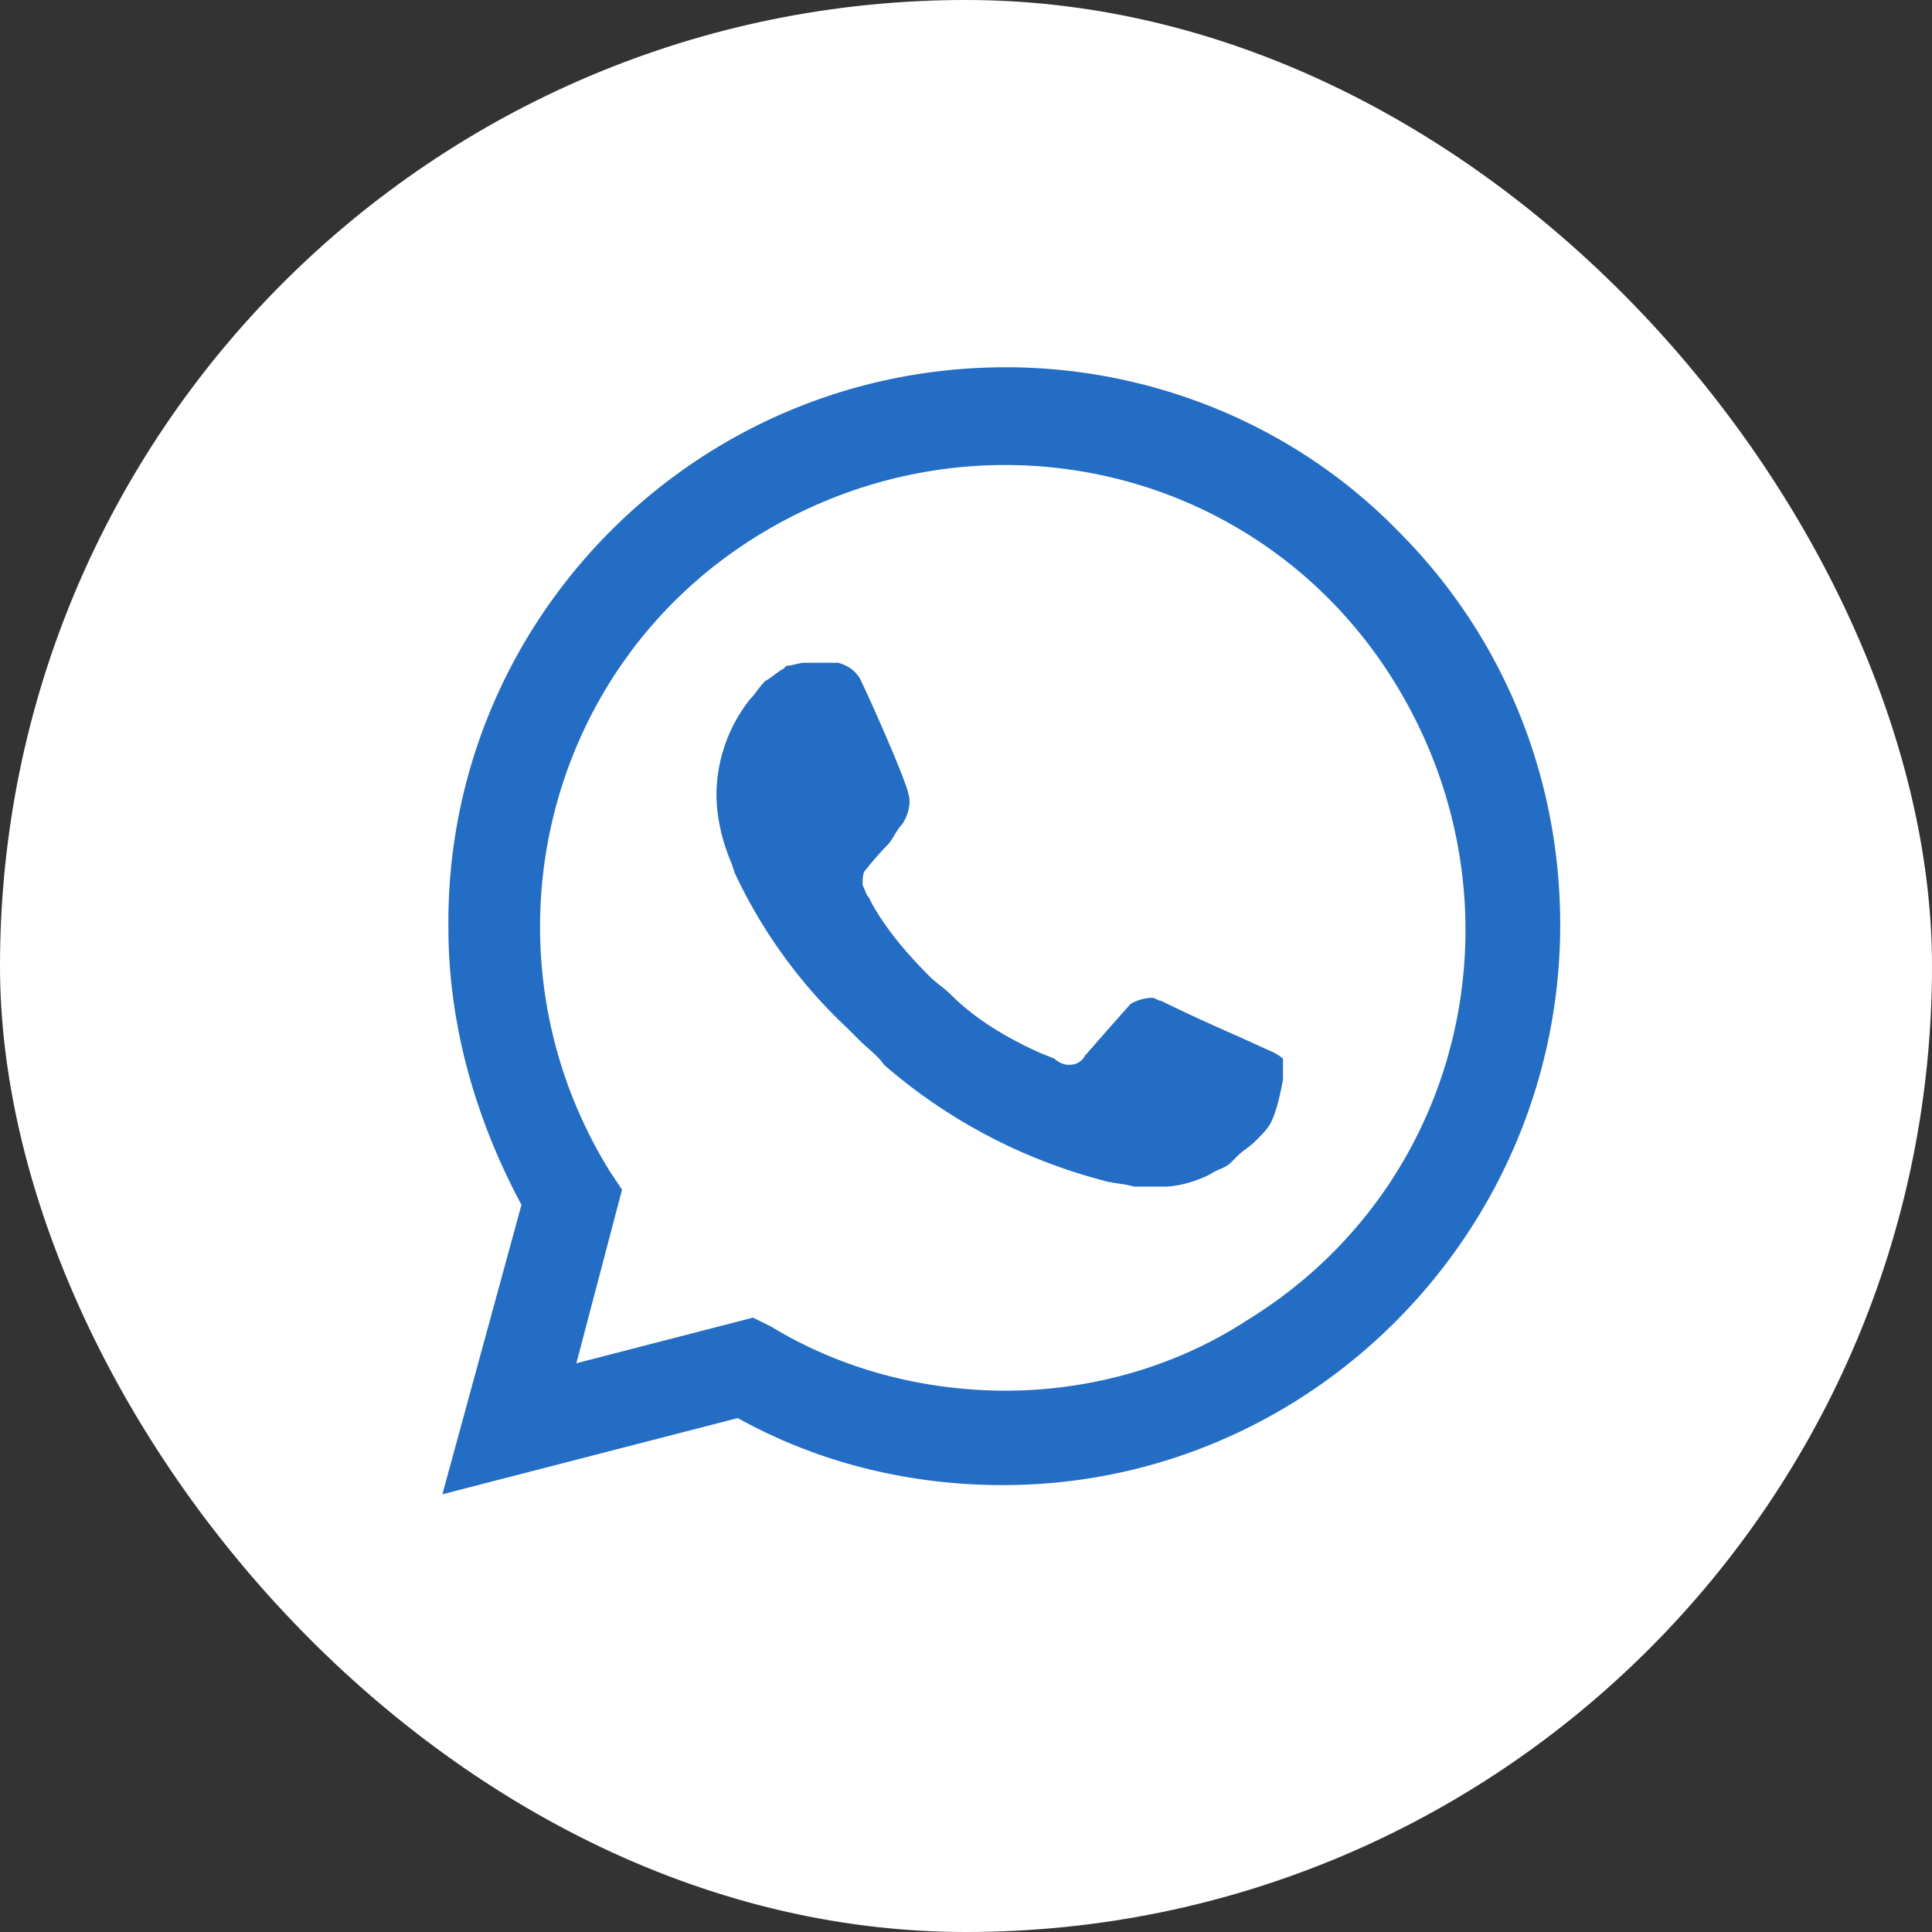<svg width="32" height="32" fill="none" xmlns="http://www.w3.org/2000/svg"><rect width="100%" height="100%" fill="#333333" stroke="none"/><rect width="32" height="32" rx="16" fill="#fff"/><path d="M23.168 8.807c-1.716-1.765-4.087-2.724-6.508-2.724-5.146 0-9.283 4.187-9.233 9.283 0 1.614.454 3.178 1.21 4.59l-1.31 4.794 4.893-1.262c1.362.757 2.875 1.11 4.39 1.11 5.095 0 9.232-4.187 9.232-9.283 0-2.472-.96-4.792-2.674-6.508zM16.66 23.034c-1.363 0-2.725-.353-3.885-1.06l-.303-.15-2.926.756.757-2.875-.202-.303c-2.22-3.582-1.16-8.324 2.472-10.544 3.633-2.22 8.324-1.16 10.544 2.472 2.22 3.632 1.16 8.324-2.472 10.544-1.16.757-2.573 1.16-3.985 1.16zm4.44-5.6l-.556-.252s-.807-.353-1.311-.605c-.051 0-.101-.05-.152-.05a.729.729 0 00-.353.1s-.05.05-.757.858a.277.277 0 01-.252.151h-.05a.383.383 0 01-.202-.1l-.252-.102c-.555-.252-1.06-.555-1.464-.958-.1-.101-.252-.202-.353-.303-.353-.353-.706-.757-.958-1.21l-.05-.102c-.051-.05-.051-.1-.102-.201 0-.101 0-.202.05-.253 0 0 .203-.252.354-.403.1-.101.151-.252.252-.353.101-.152.151-.354.101-.505-.05-.252-.656-1.614-.807-1.917-.101-.151-.202-.202-.353-.252h-.555c-.101 0-.202.05-.303.05l-.05.05c-.101.051-.202.152-.303.202-.101.101-.151.202-.252.303a2.573 2.573 0 00-.555 1.564c0 .404.1.807.252 1.16l.05.152a8.407 8.407 0 001.867 2.573l.202.202c.151.15.303.252.404.403a9.015 9.015 0 003.632 1.917c.151.05.353.05.504.101h.505c.252 0 .555-.1.757-.202.151-.1.252-.1.353-.201l.1-.101c.102-.101.203-.152.303-.253.101-.1.202-.201.253-.302.1-.202.151-.454.201-.707v-.353s-.05-.05-.15-.1z" fill="#246DC4"/></svg>